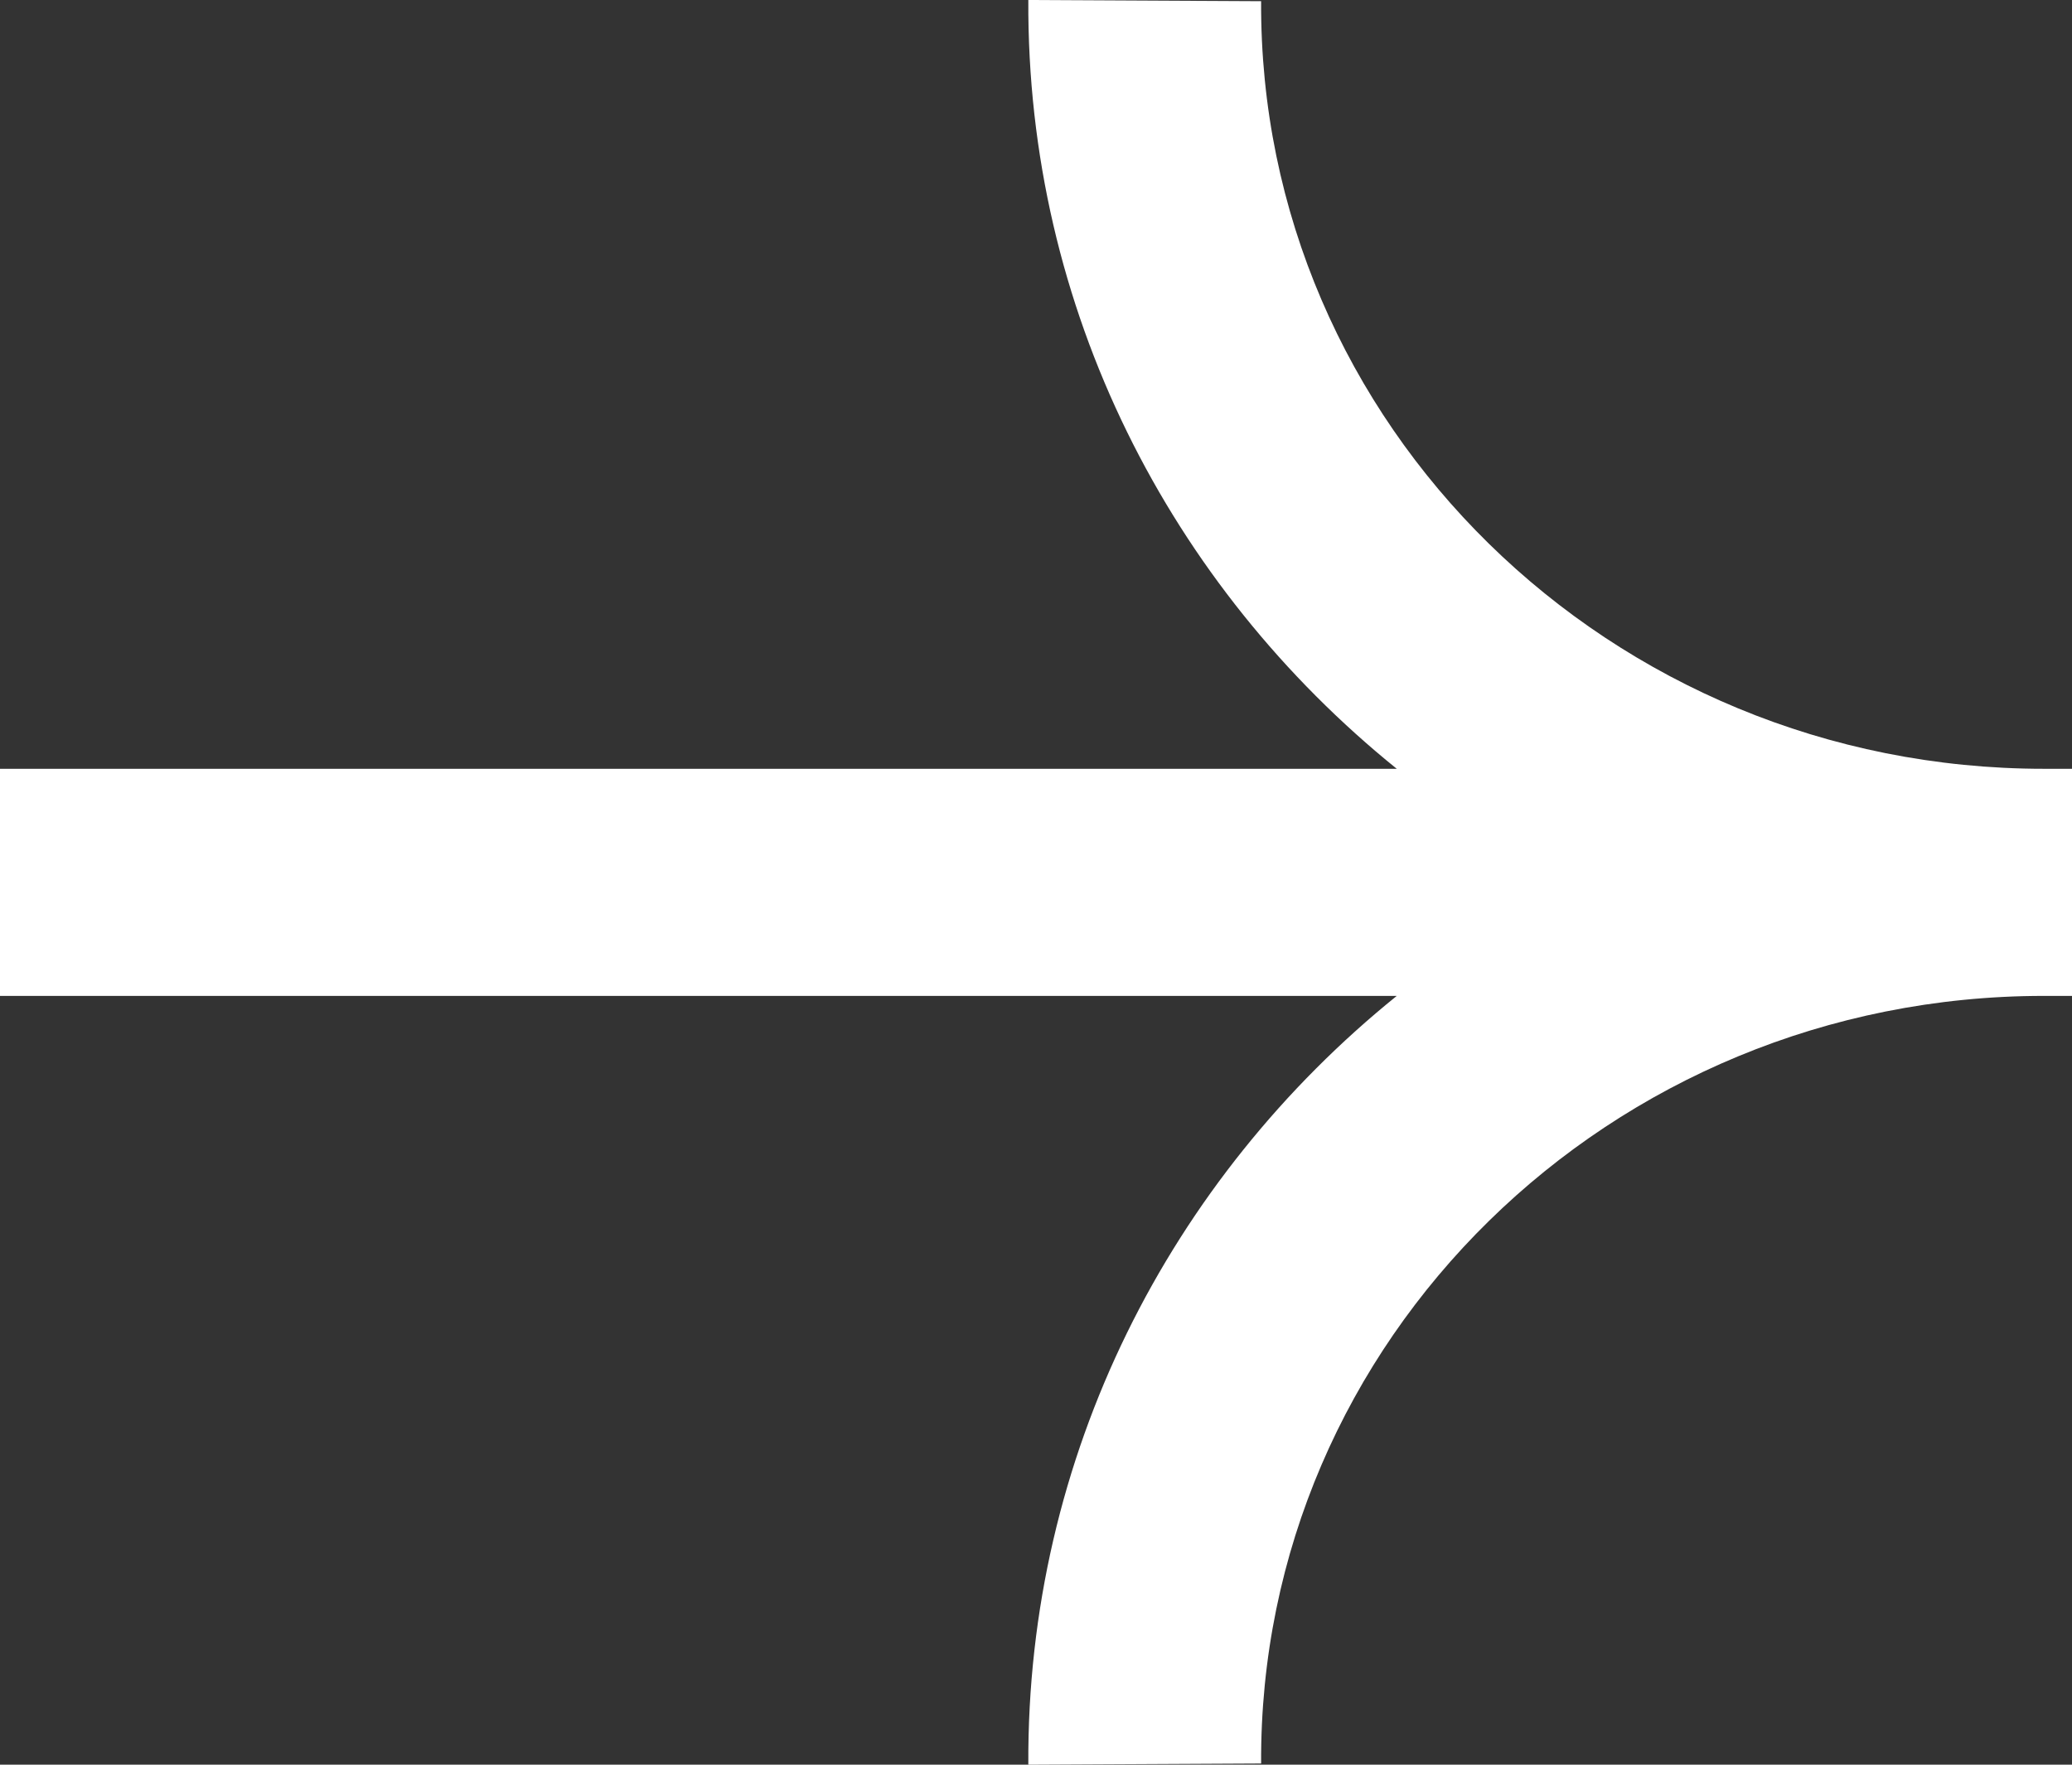 <svg xmlns="http://www.w3.org/2000/svg" width="54" height="46" viewBox="0 0 54 46" fill="none"><rect x="0" y="0" width="54" height="46" fill="#333333" stroke="none"/><path fill-rule="evenodd" clip-rule="evenodd" d="M36.402 20.04C30.501 15.275 26.756 8.061 26.8 0L32.867 0.031C32.808 11.064 41.957 20.04 53.266 20.04H54V25.96H53.266C41.957 25.96 32.808 34.936 32.867 45.969L26.8 46C26.756 37.939 30.501 30.725 36.402 25.96H0V20.04H36.402Z" fill="white"></path></svg>